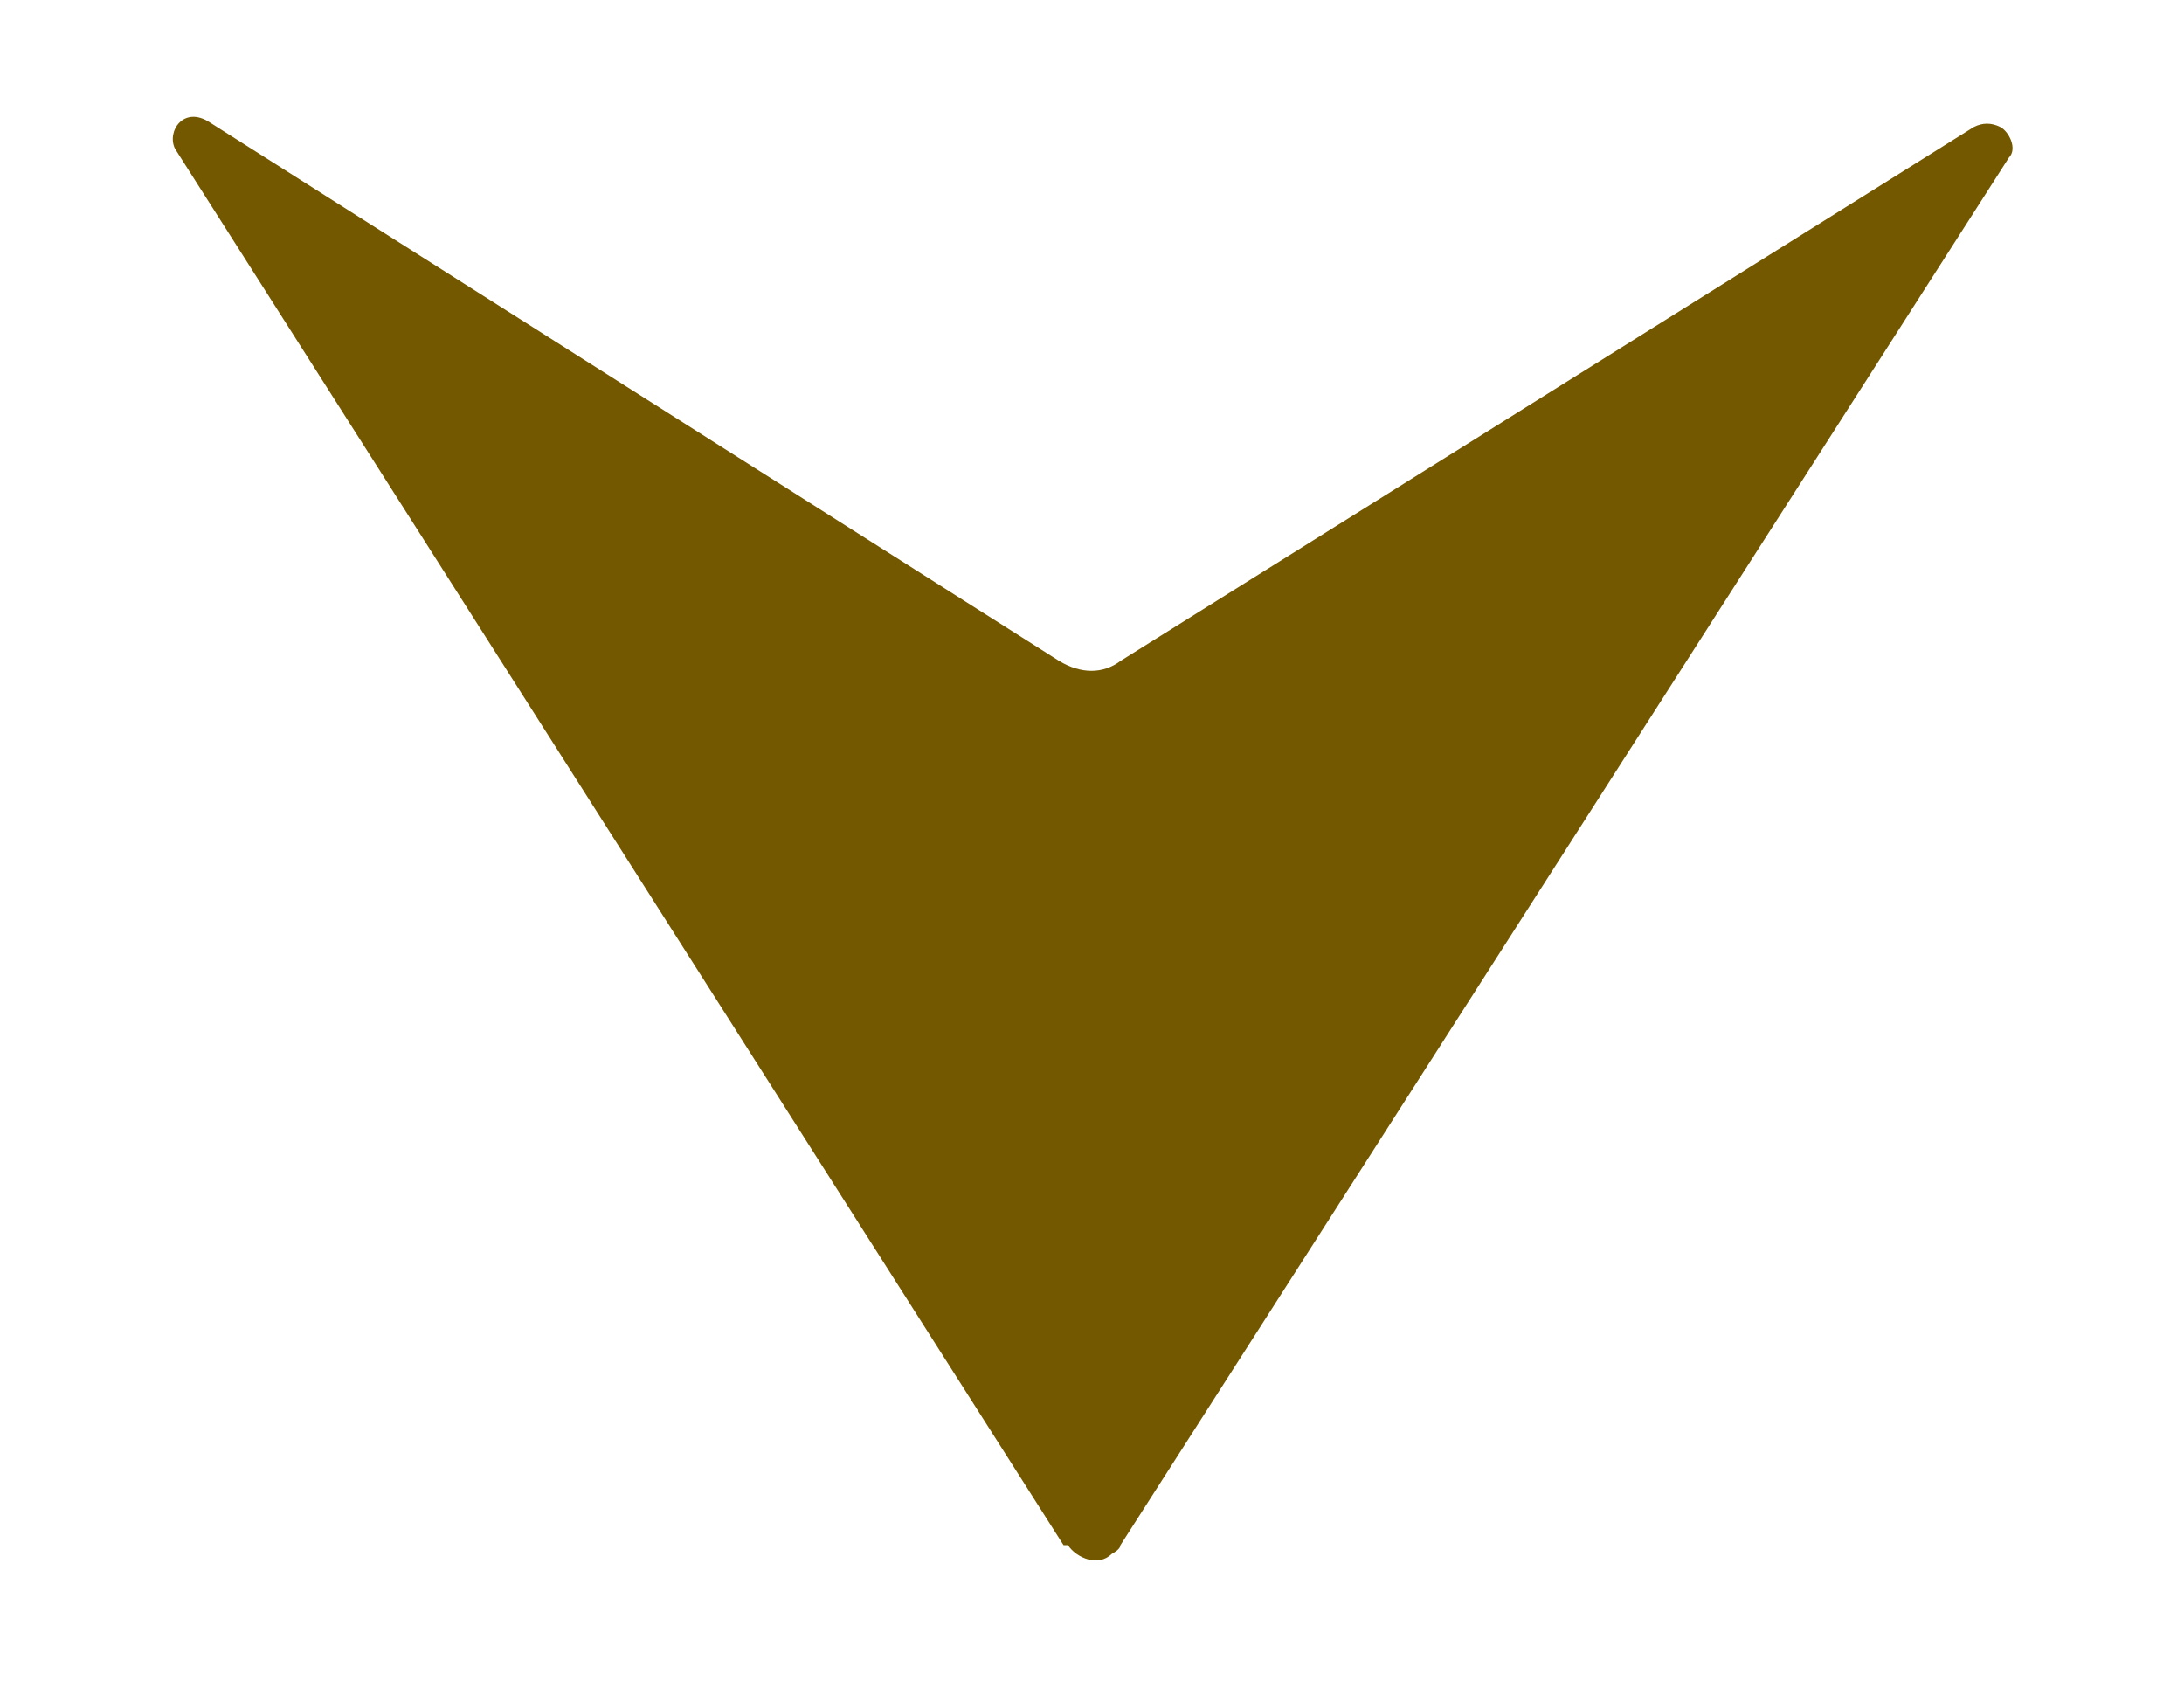 <?xml version="1.0" encoding="UTF-8"?>
<svg xmlns="http://www.w3.org/2000/svg" version="1.1" viewBox="0 0 49.9 38.4">
  <defs>
    <style>
      .cls-1 {
        fill: #735800;
      }
    </style>
  </defs>
  <!-- Generator: Adobe Illustrator 28.7.1, SVG Export Plug-In . SVG Version: 1.2.0 Build 142)  -->
  <g>
    <g id="Layer_1">
      <g id="Send_Button">
        <path class="cls-1" d="M24.4,35.3c.2.3.7.5,1,.2,0,0,.2-.1.2-.2L45.9,3.6c.2-.2,0-.6-.2-.7-.2-.1-.4-.1-.6,0l-19.5,12.2c-.4.3-.9.3-1.4,0L4.8,2.8c-.6-.4-1,.2-.8.6l20.3,31.9Z"/>
      </g>
    </g>
  </g>
</svg>